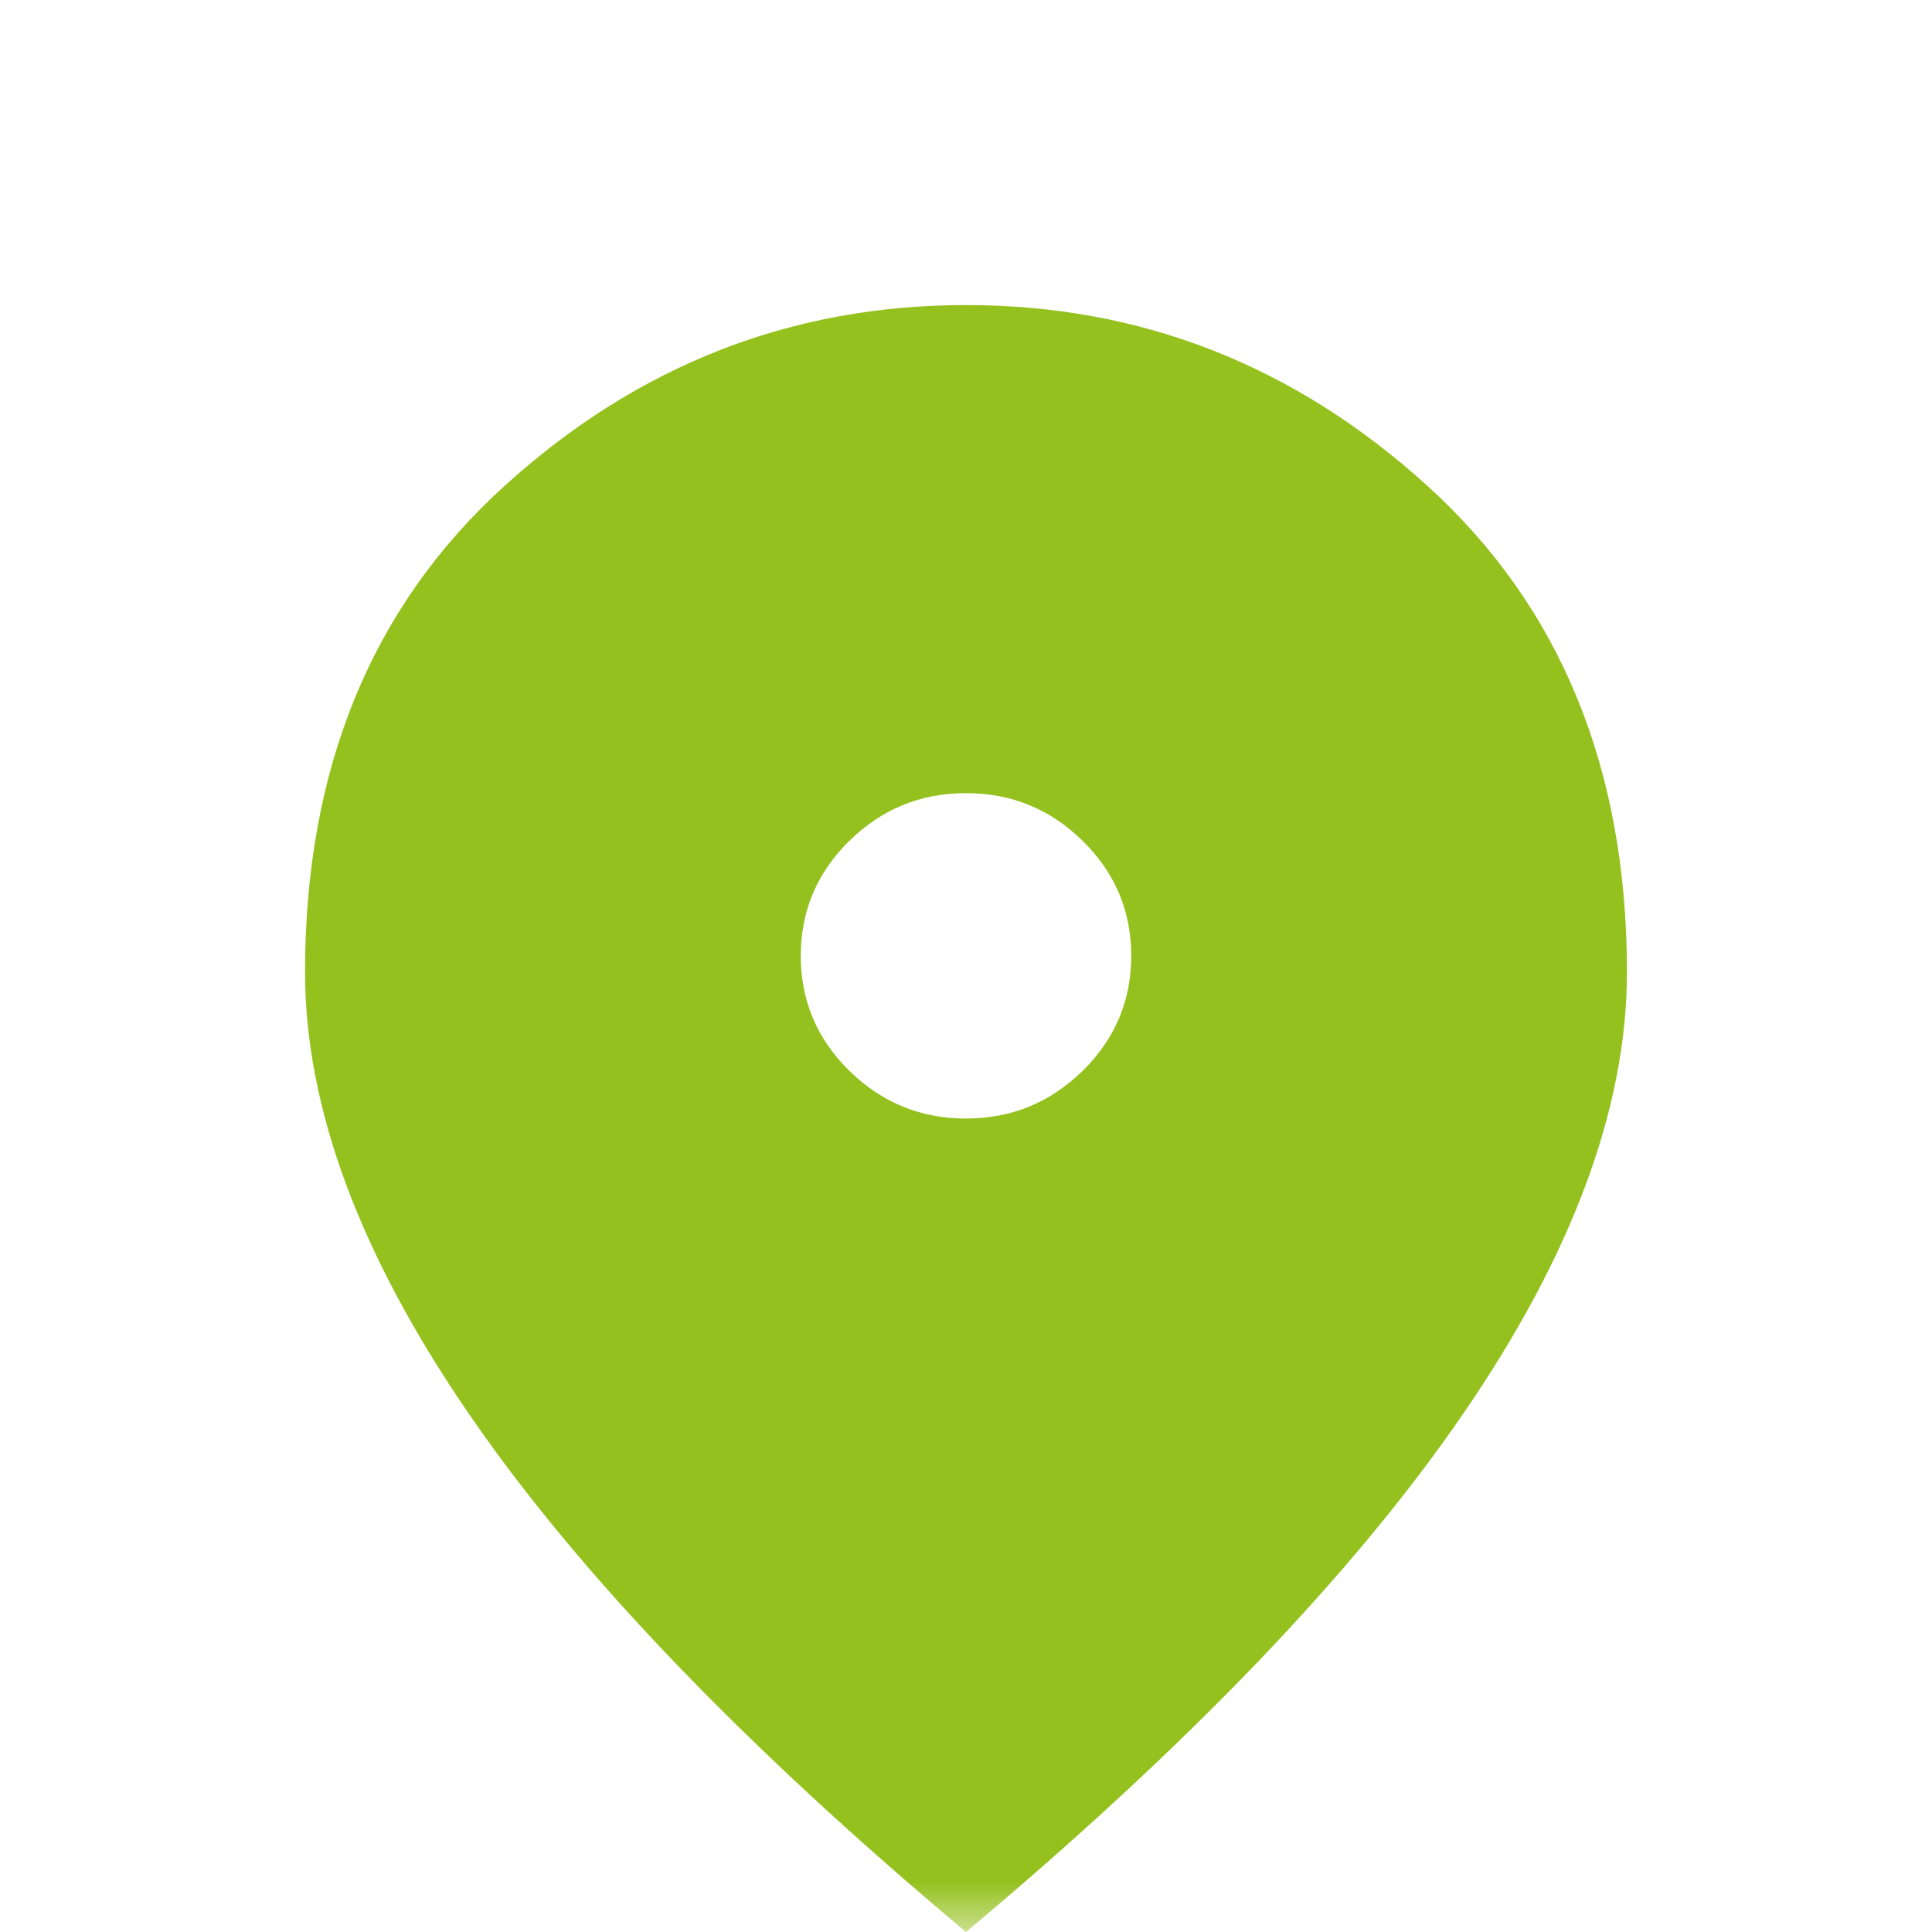 <svg width="19" height="19" viewBox="0 0 19 19" fill="none" xmlns="http://www.w3.org/2000/svg">
<mask id="mask0_2500_2956" style="mask-type:alpha" maskUnits="userSpaceOnUse" x="0" y="0" width="19" height="19">
<rect x="3.05176e-05" width="19" height="19" fill="#D9D9D9"/>
</mask>
<g mask="url(#mask0_2500_2956)">
<path d="M9.5 11C9.947 11 10.329 10.843 10.648 10.53C10.966 10.217 11.125 9.84 11.125 9.4C11.125 8.96 10.966 8.583 10.648 8.27C10.329 7.957 9.947 7.8 9.5 7.8C9.053 7.8 8.671 7.957 8.352 8.27C8.034 8.583 7.875 8.96 7.875 9.4C7.875 9.84 8.034 10.217 8.352 10.53C8.671 10.843 9.053 11 9.5 11ZM9.5 19C7.32 17.173 5.691 15.477 4.615 13.91C3.538 12.343 3 10.893 3 9.56C3 7.56 3.653 5.967 4.96 4.78C6.267 3.593 7.78 3 9.5 3C11.22 3 12.733 3.593 14.04 4.78C15.347 5.967 16 7.56 16 9.56C16 10.893 15.462 12.343 14.385 13.91C13.309 15.477 11.68 17.173 9.5 19Z" fill="#95C11F"/>
</g>
</svg>
